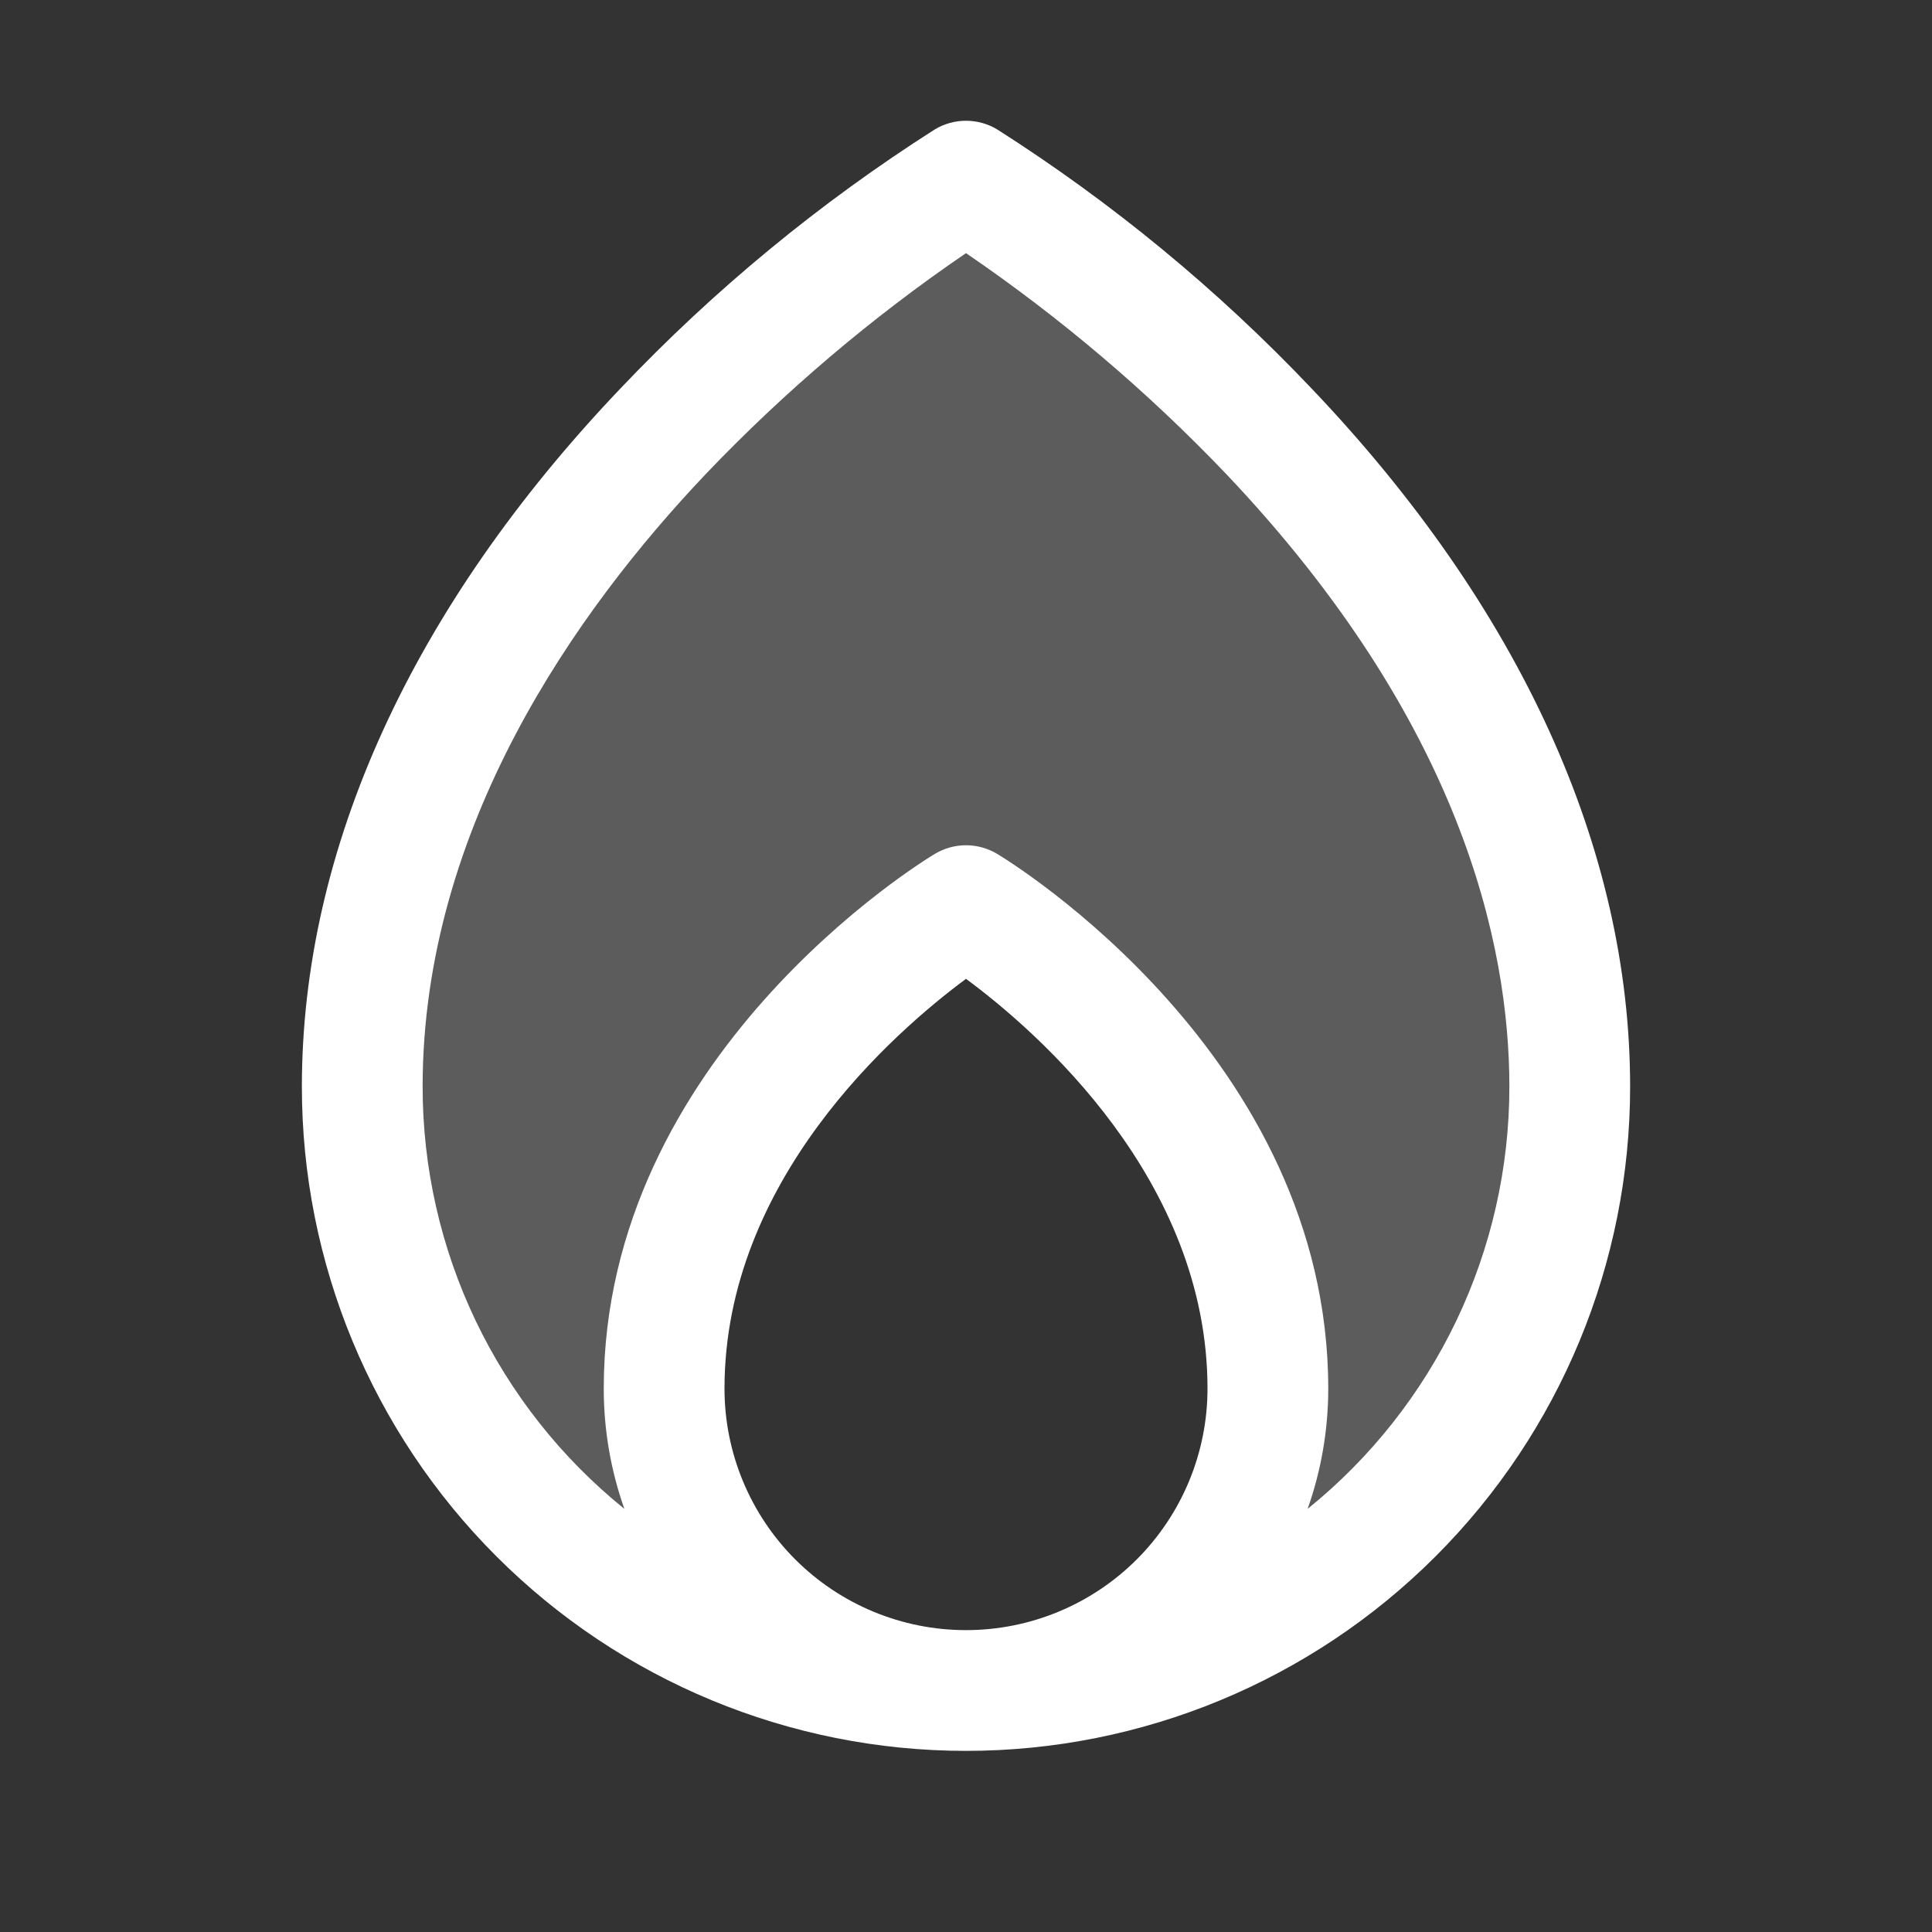<svg width="48" height="48" viewBox="0 0 48 48" fill="none" xmlns="http://www.w3.org/2000/svg">
<rect x="0" y="0" width="48" height="48" fill="#333333" stroke="none"/>
<path opacity="0.2" d="M39 27C39.001 30.912 37.474 34.67 34.744 37.472C32.014 40.275 28.297 41.899 24.386 42C26.308 41.901 28.117 41.067 29.442 39.671C30.766 38.275 31.503 36.424 31.5 34.5C31.5 27 24 22.5 24 22.5C24 22.5 16.5 27 16.5 34.5C16.497 36.424 17.234 38.275 18.558 39.671C19.883 41.067 21.692 41.901 23.614 42C19.703 41.899 15.986 40.275 13.256 37.472C10.526 34.67 8.999 30.912 9 27C9 13.5 24 4.5 24 4.5C24 4.5 39 13.5 39 27Z" fill="white"/>
<path d="M32.586 9.652C30.254 7.195 27.63 5.033 24.773 3.214C24.539 3.074 24.272 3 24 3C23.728 3 23.461 3.074 23.227 3.214C20.37 5.033 17.746 7.195 15.414 9.652C10.236 15.09 7.5 21.088 7.5 27C7.5 31.376 9.238 35.573 12.333 38.667C15.427 41.762 19.624 43.5 24 43.5C28.376 43.5 32.573 41.762 35.667 38.667C38.762 35.573 40.5 31.376 40.5 27C40.5 21.088 37.764 15.09 32.586 9.652ZM18 34.5C18 29.312 22.224 25.635 24 24.319C25.777 25.631 30 29.312 30 34.5C30 36.091 29.368 37.617 28.243 38.743C27.117 39.868 25.591 40.5 24 40.5C22.409 40.5 20.883 39.868 19.757 38.743C18.632 37.617 18 36.091 18 34.5ZM32.488 37.487C32.827 36.528 33 35.517 33 34.5C33 26.25 25.108 21.414 24.773 21.214C24.539 21.074 24.272 21 24 21C23.728 21 23.461 21.074 23.227 21.214C22.892 21.414 15 26.25 15 34.5C15 35.517 15.173 36.528 15.512 37.487C13.947 36.224 12.685 34.626 11.817 32.812C10.95 30.997 10.5 29.011 10.5 27C10.5 20.548 14.325 15.159 17.535 11.777C19.492 9.726 21.659 7.887 24 6.289C26.341 7.887 28.508 9.726 30.465 11.777C36.279 17.906 37.5 23.438 37.5 27C37.5 29.011 37.05 30.997 36.183 32.812C35.315 34.626 34.053 36.224 32.488 37.487Z" fill="white"/>
</svg>
